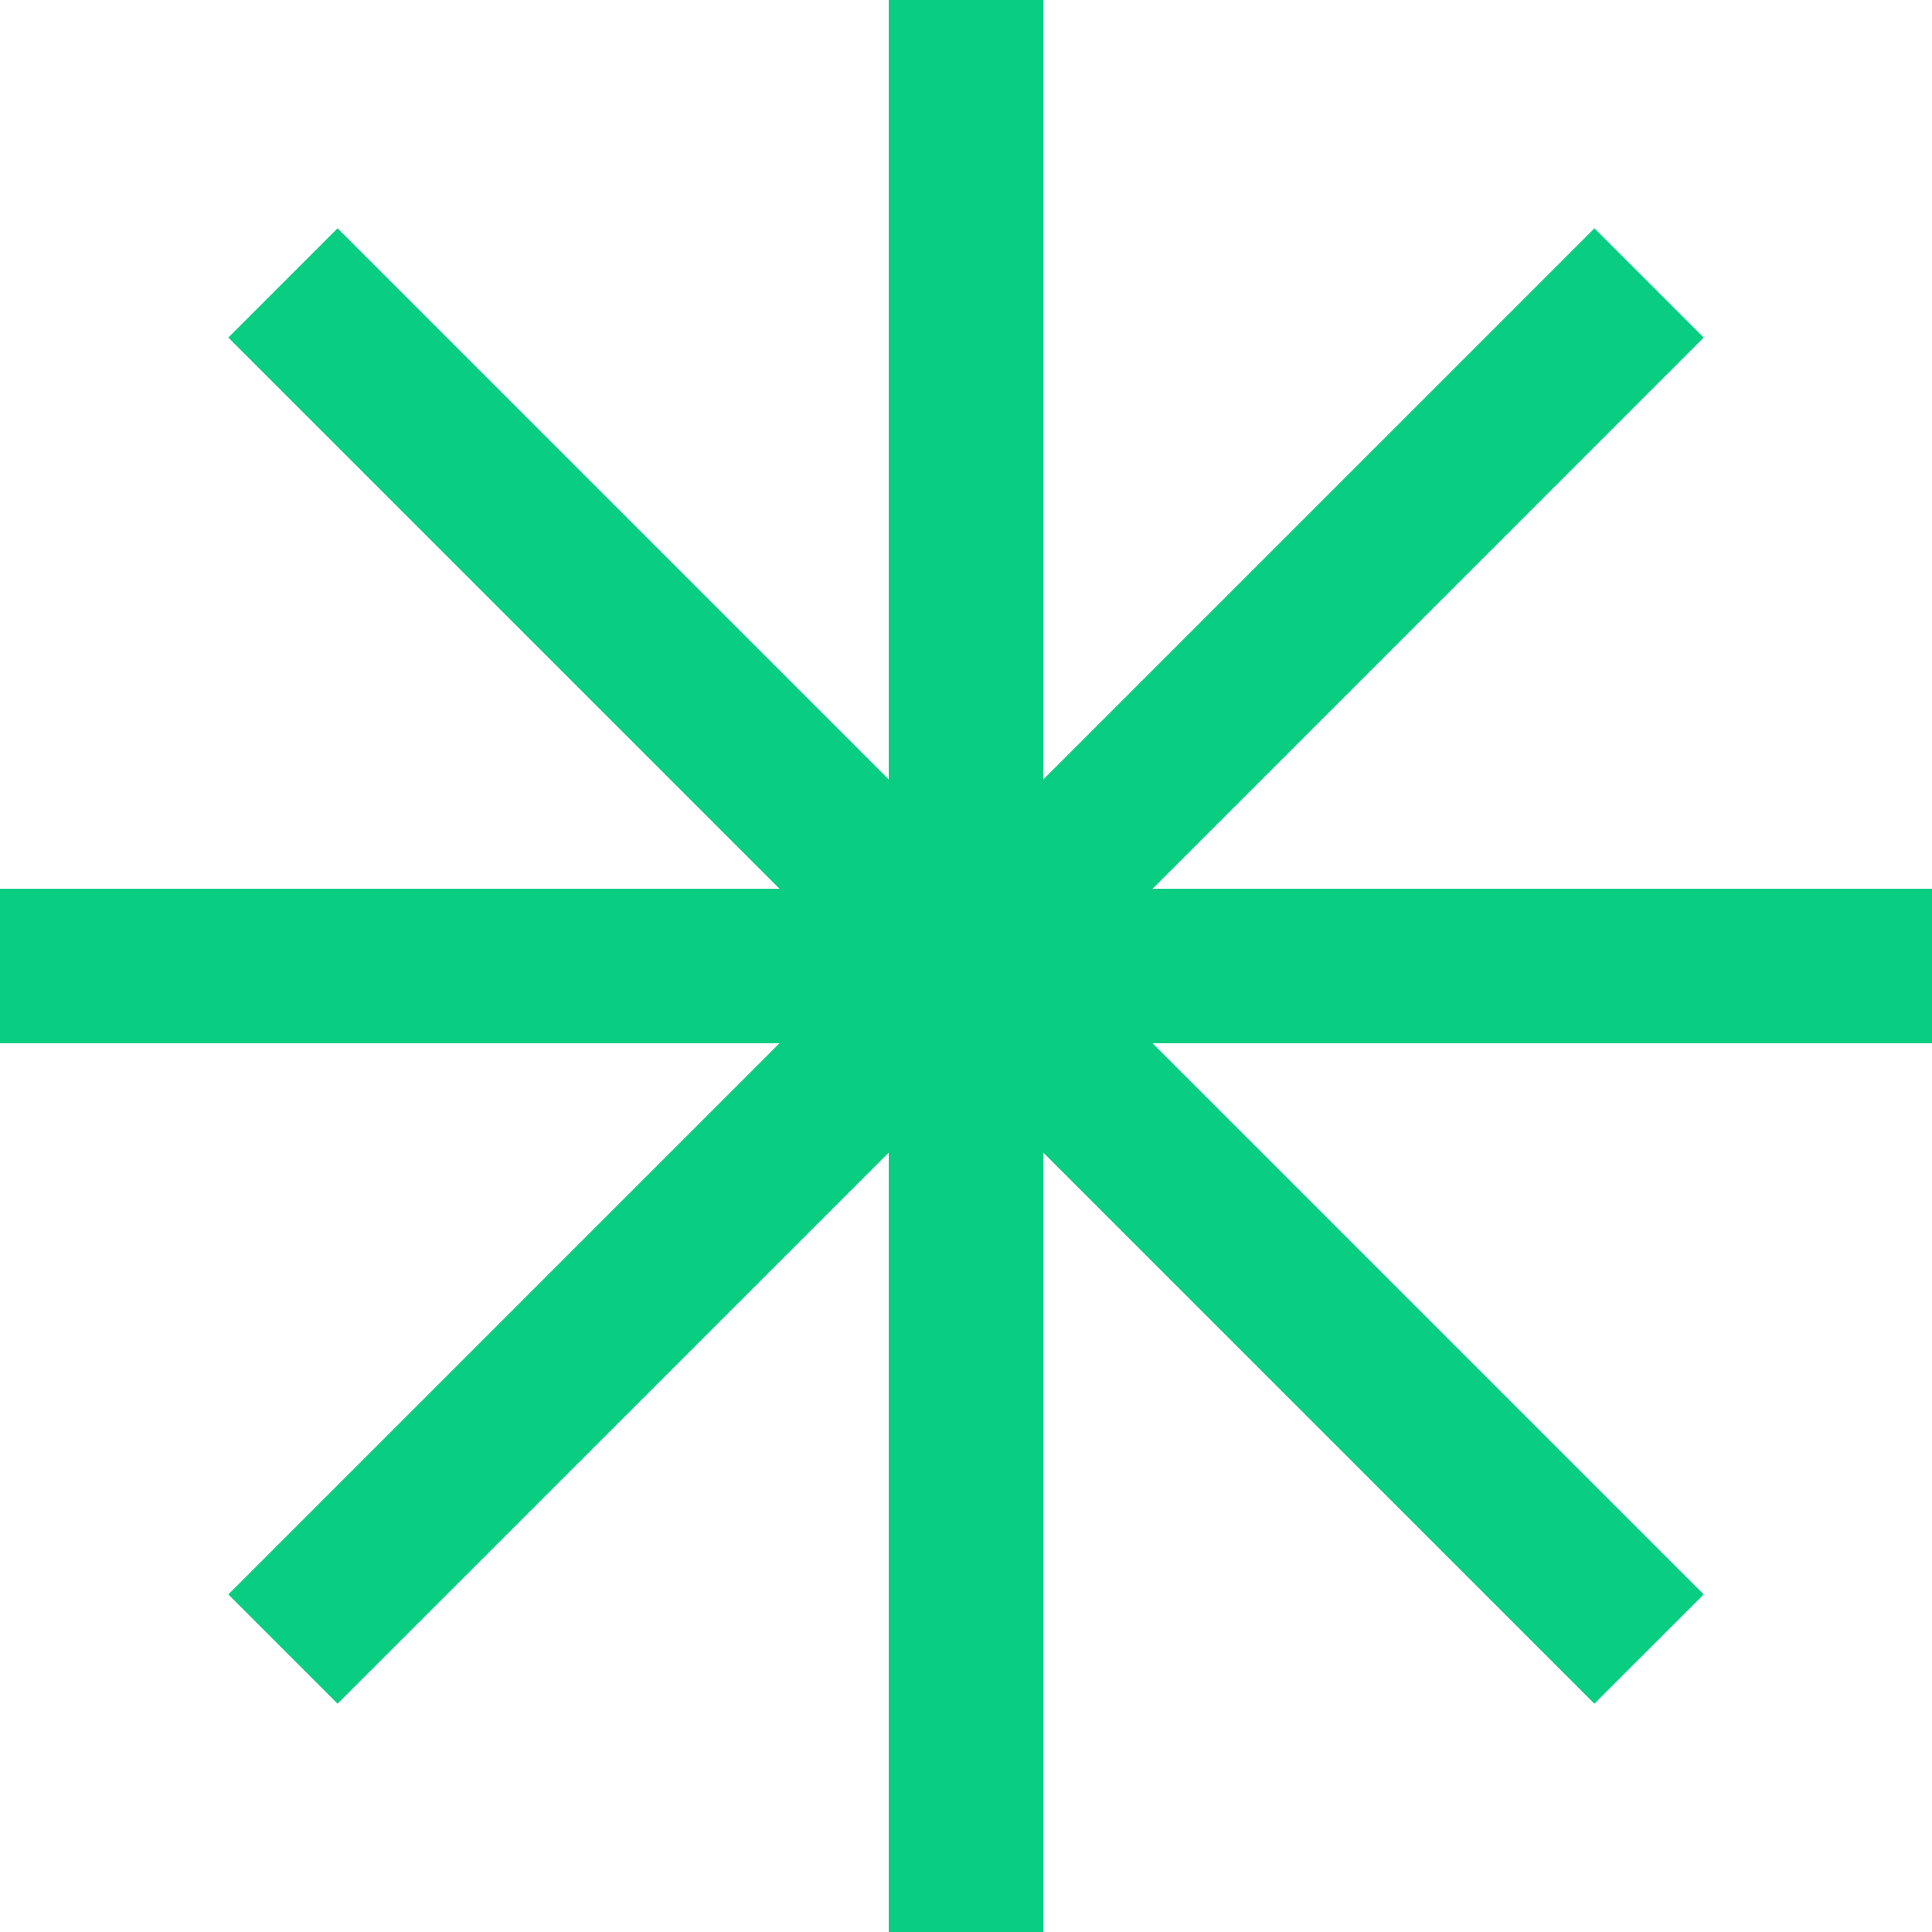 <?xml version="1.0" encoding="UTF-8"?> <svg xmlns="http://www.w3.org/2000/svg" width="36" height="36" viewBox="0 0 36 36" fill="none"><path d="M19.44 0H16.56V14.524L6.29 4.254L4.254 6.29L14.524 16.56H0V19.44H14.524L4.254 29.71L6.29 31.746L16.56 21.477V36H19.44V21.477L29.709 31.746L31.746 29.71L21.476 19.44H36V16.56H21.477L31.746 6.29L29.71 4.254L19.44 14.524V0Z" fill="#09CE81"></path></svg> 